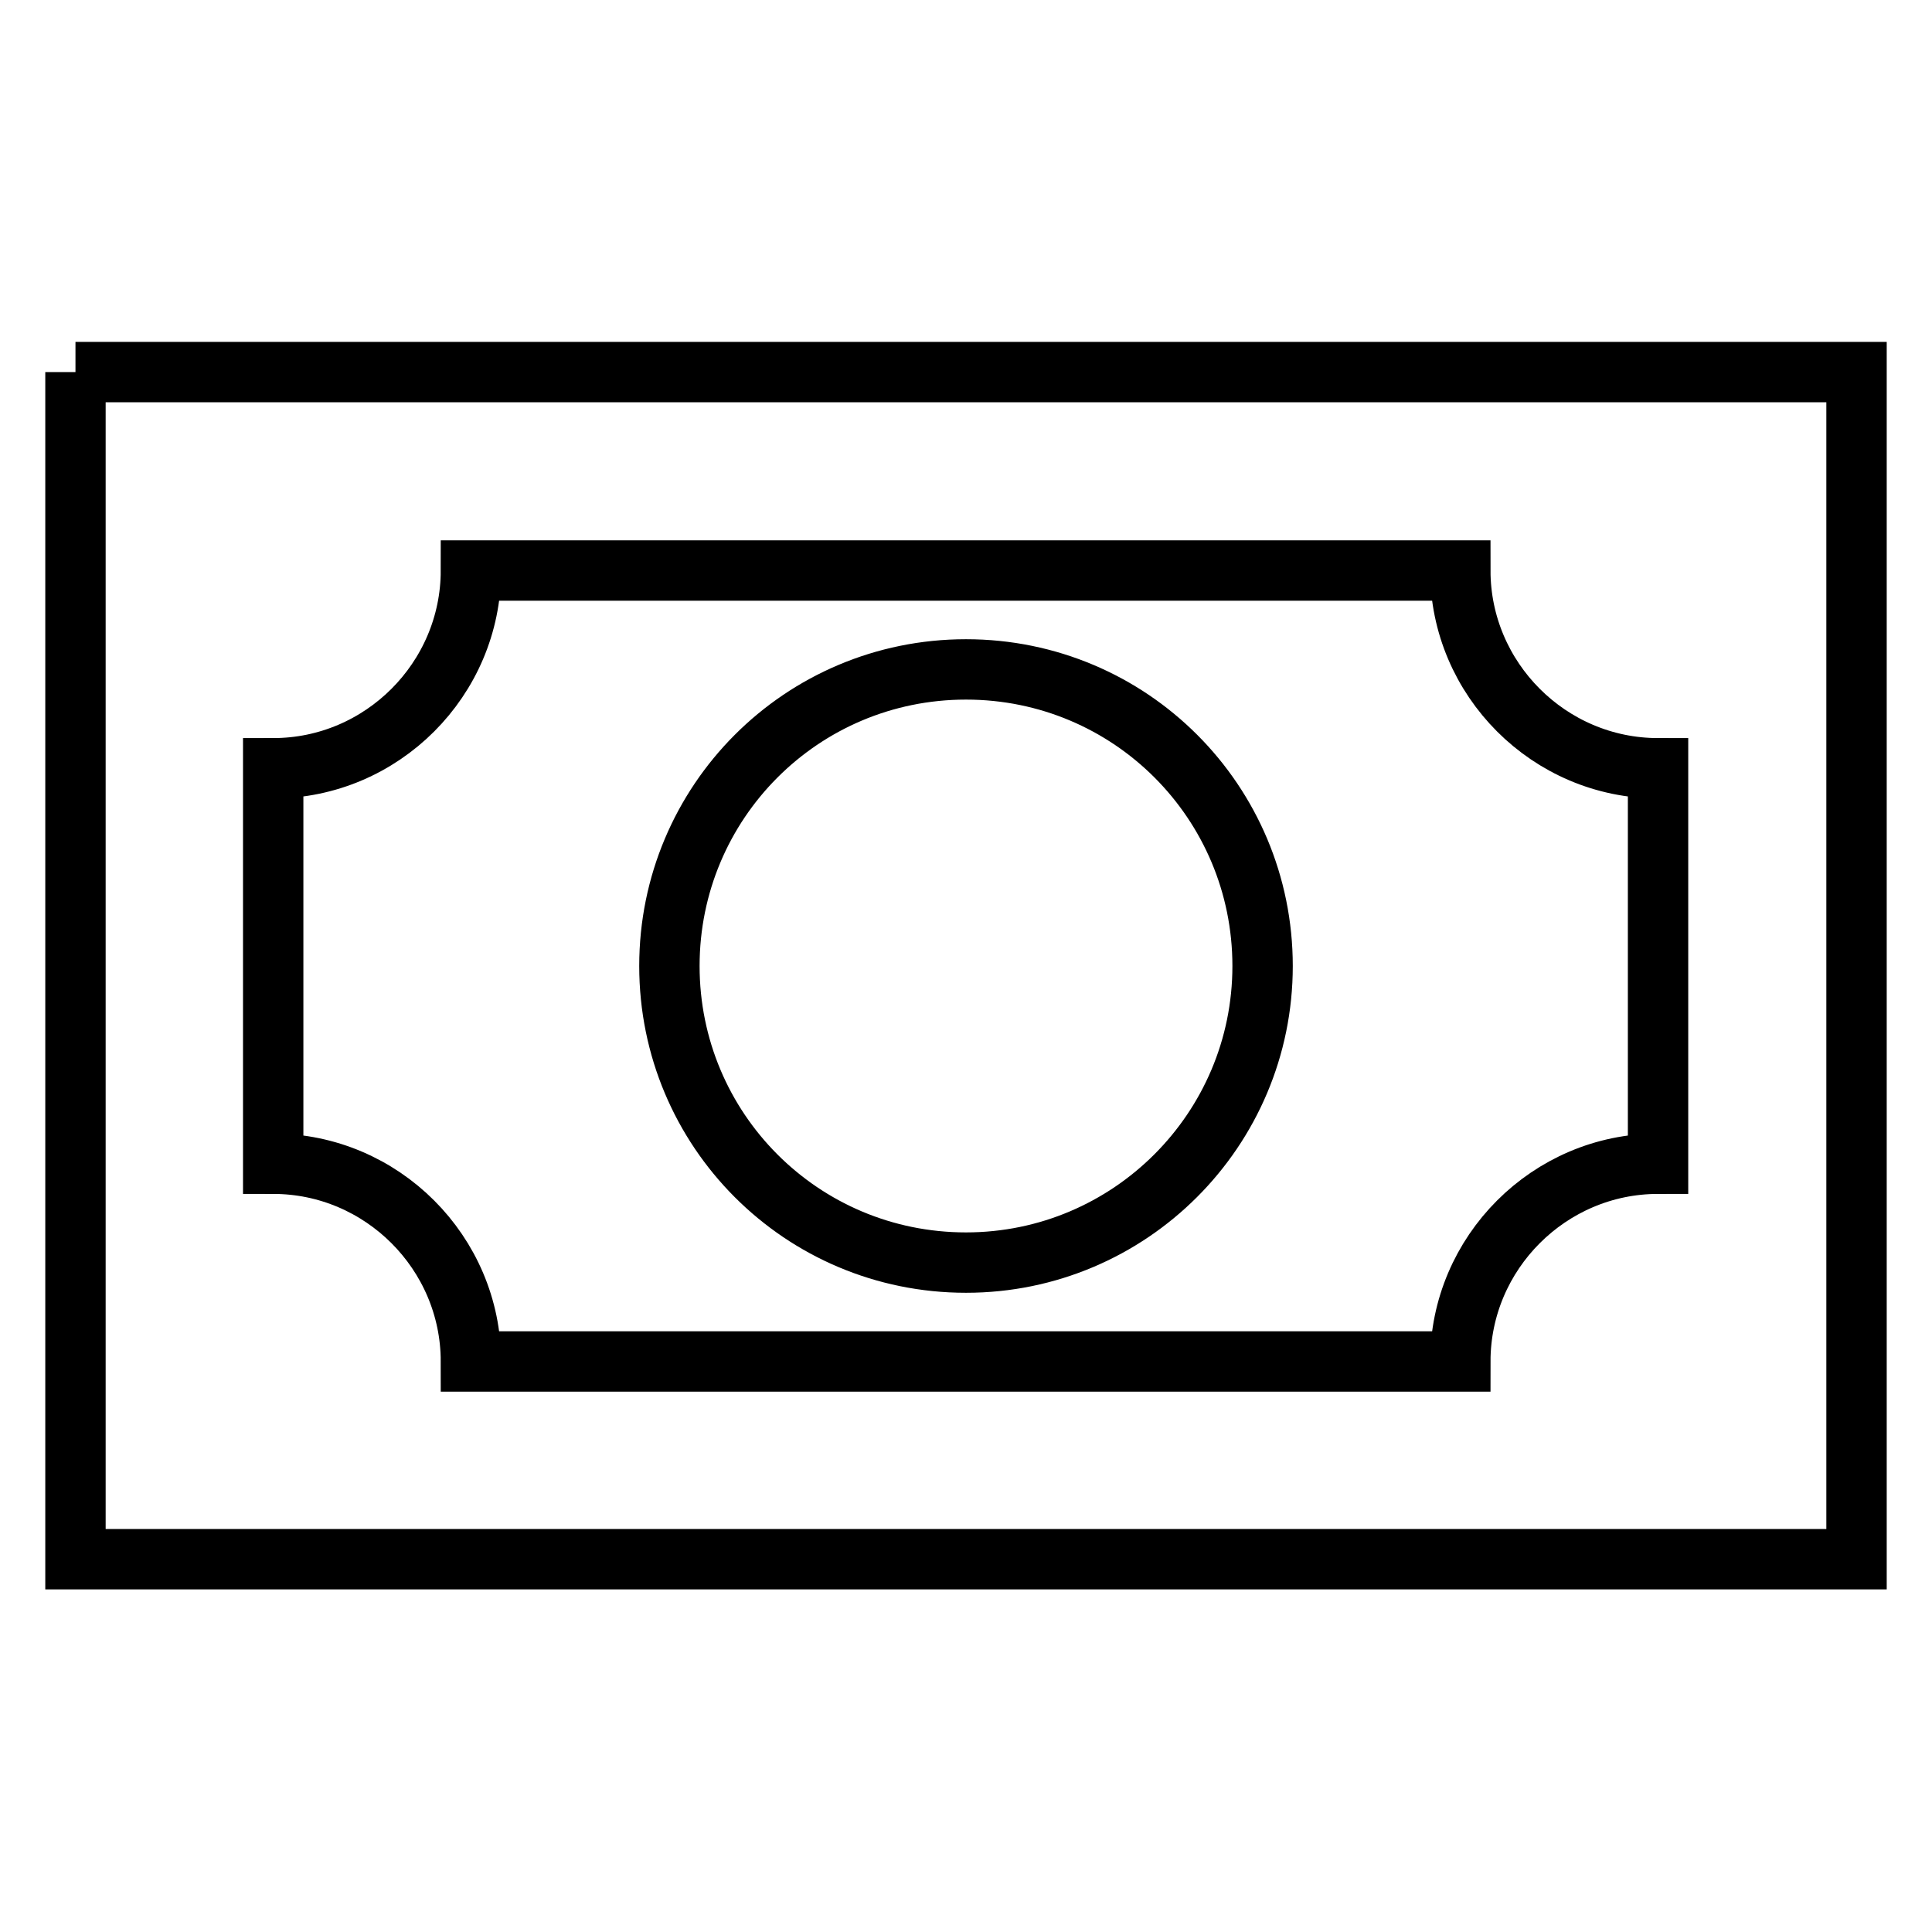 <?xml version="1.0" encoding="utf-8"?>
<!-- Svg Vector Icons : http://www.onlinewebfonts.com/icon -->
<!DOCTYPE svg PUBLIC "-//W3C//DTD SVG 1.1//EN" "http://www.w3.org/Graphics/SVG/1.1/DTD/svg11.dtd">
<svg version="1.1" xmlns="http://www.w3.org/2000/svg" xmlns:xlink="http://www.w3.org/1999/xlink" x="0px" y="0px" viewBox="0 0 256 256" enable-background="new 0 0 256 256" xml:space="preserve">
<g> <path stroke-width="8" fill-opacity="0" stroke="#000000"  d="M10,49.3h236v157.3H10V49.3 M128,88.7c21.8,0,39.3,17.6,39.3,39.3s-17.6,39.3-39.3,39.3 c-21.8,0-39.3-17.6-39.3-39.3S106.2,88.7,128,88.7 M62.4,75.6c0,14.4-11.8,26.2-26.2,26.2v52.4c14.4,0,26.2,11.8,26.2,26.2h131.1 c0-14.4,11.8-26.2,26.2-26.2v-52.4c-14.4,0-26.2-11.8-26.2-26.2H62.4z"/></g>
</svg>